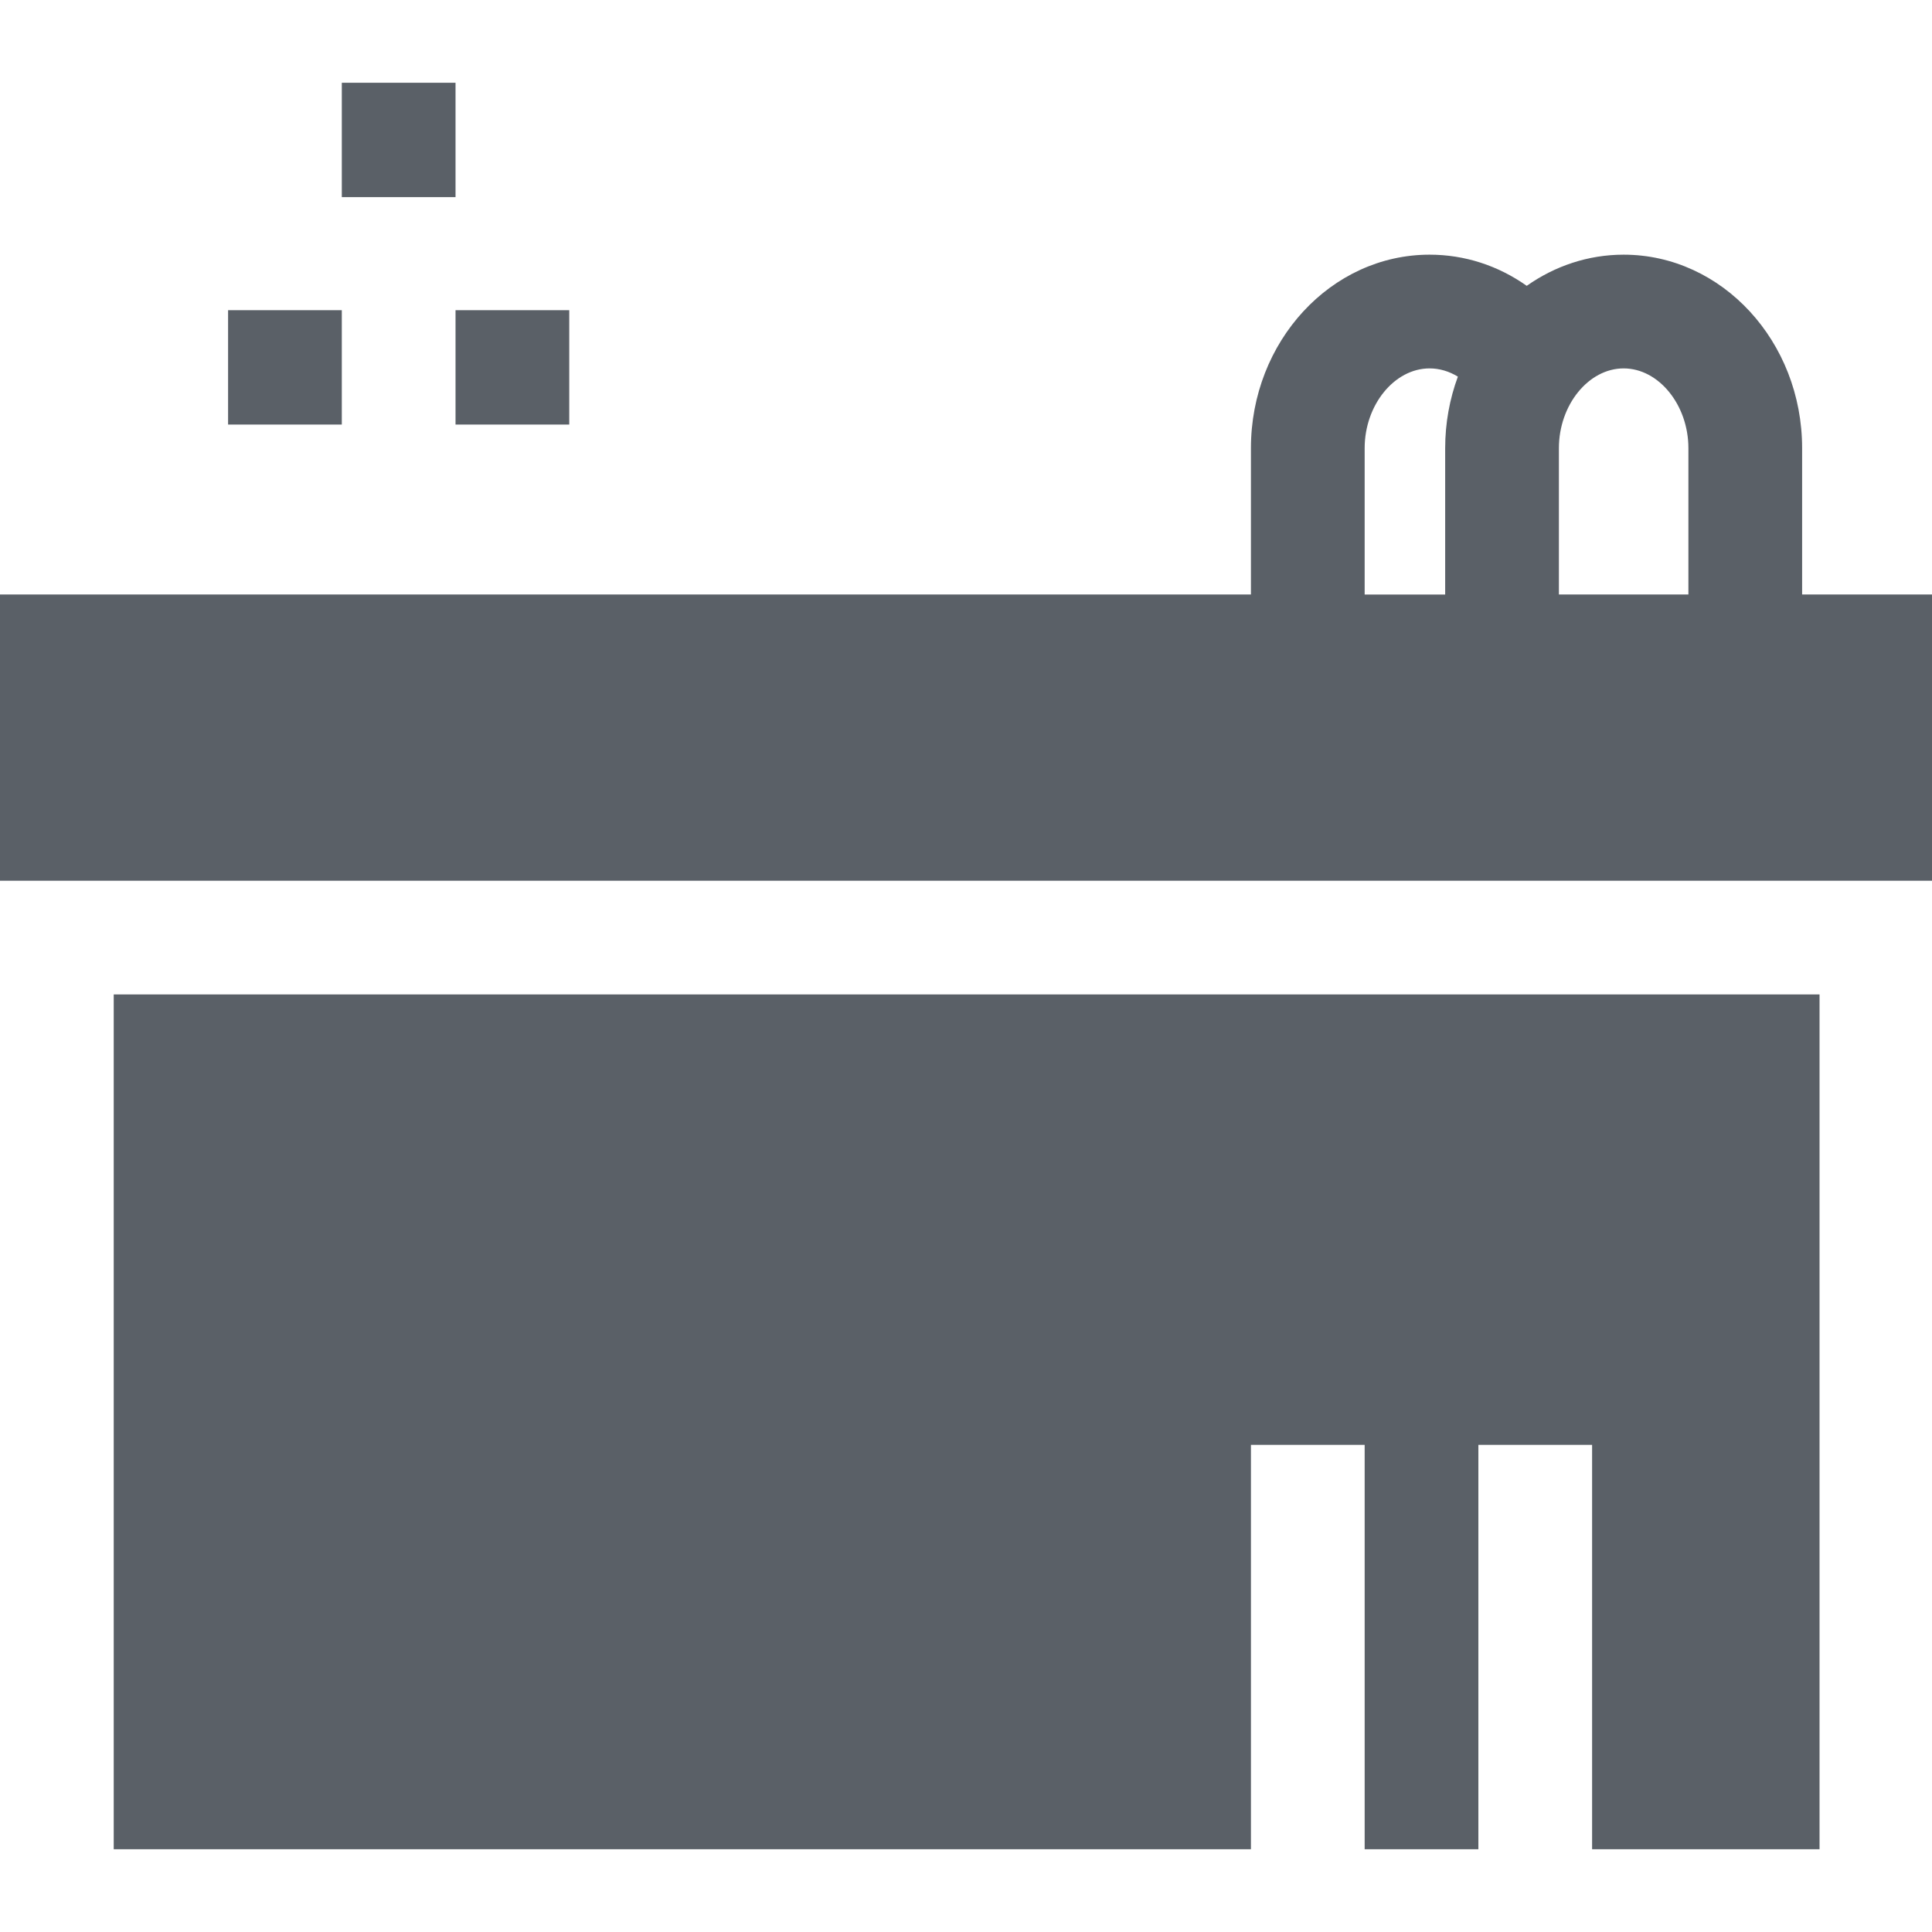 <?xml version="1.0" encoding="iso-8859-1"?>
<!-- Generator: Adobe Illustrator 19.0.0, SVG Export Plug-In . SVG Version: 6.00 Build 0)  -->
<svg xmlns="http://www.w3.org/2000/svg" xmlns:xlink="http://www.w3.org/1999/xlink" version="1.1" id="Capa_1" x="0px" y="0px" viewBox="0 0 512 512" style="enable-background:new 0 0 512 512;" xml:space="preserve" width="512px" height="512px">
<g>
	<g>
		<rect x="120.72" y="82.205" width="30.137" height="30.308" fill="#5a6067"/>
	</g>
</g>
<g>
	<g>
		<rect x="60.445" y="82.205" width="30.137" height="30.308" fill="#5a6067"/>
	</g>
</g>
<g>
	<g>
		<rect x="90.583" y="21.933" width="30.137" height="30.308" fill="#5a6067"/>
	</g>
</g>
<g>
	<g>
		<path d="M477.581,157.551v-38.778c0-28.276-21.218-51.282-47.298-51.282c-9.465,0-18.282,3.042-25.685,8.255    c-7.593-5.367-16.445-8.256-25.746-8.256c-26.104,0-47.342,23.005-47.342,51.282v38.779H0v75.846h512v-75.846H477.581z     M382.986,118.775v38.778h-21.338v-38.779c0-11.461,7.879-21.144,17.204-21.144c2.609,0,5.167,0.759,7.499,2.184    C384.189,105.683,382.986,112.077,382.986,118.775z M447.444,157.551h-34.32v-38.778c0-11.461,7.859-21.144,17.16-21.144    s17.16,9.683,17.16,21.144V157.551z" fill="#5a6067"/>
	</g>
</g>
<g>
	<g>
		<polygon points="30.137,263.534 30.137,490.067 331.511,490.067 331.511,382.902 361.648,382.902 361.648,490.067     391.785,490.067 391.785,382.902 421.923,382.902 421.923,490.067 482.197,490.067 482.197,263.534   " fill="#5a6067"/>
	</g>
</g>
<g>
</g>
<g>
</g>
<g>
</g>
<g>
</g>
<g>
</g>
<g>
</g>
<g>
</g>
<g>
</g>
<g>
</g>
<g>
</g>
<g>
</g>
<g>
</g>
<g>
</g>
<g>
</g>
<g>
</g>
</svg>
